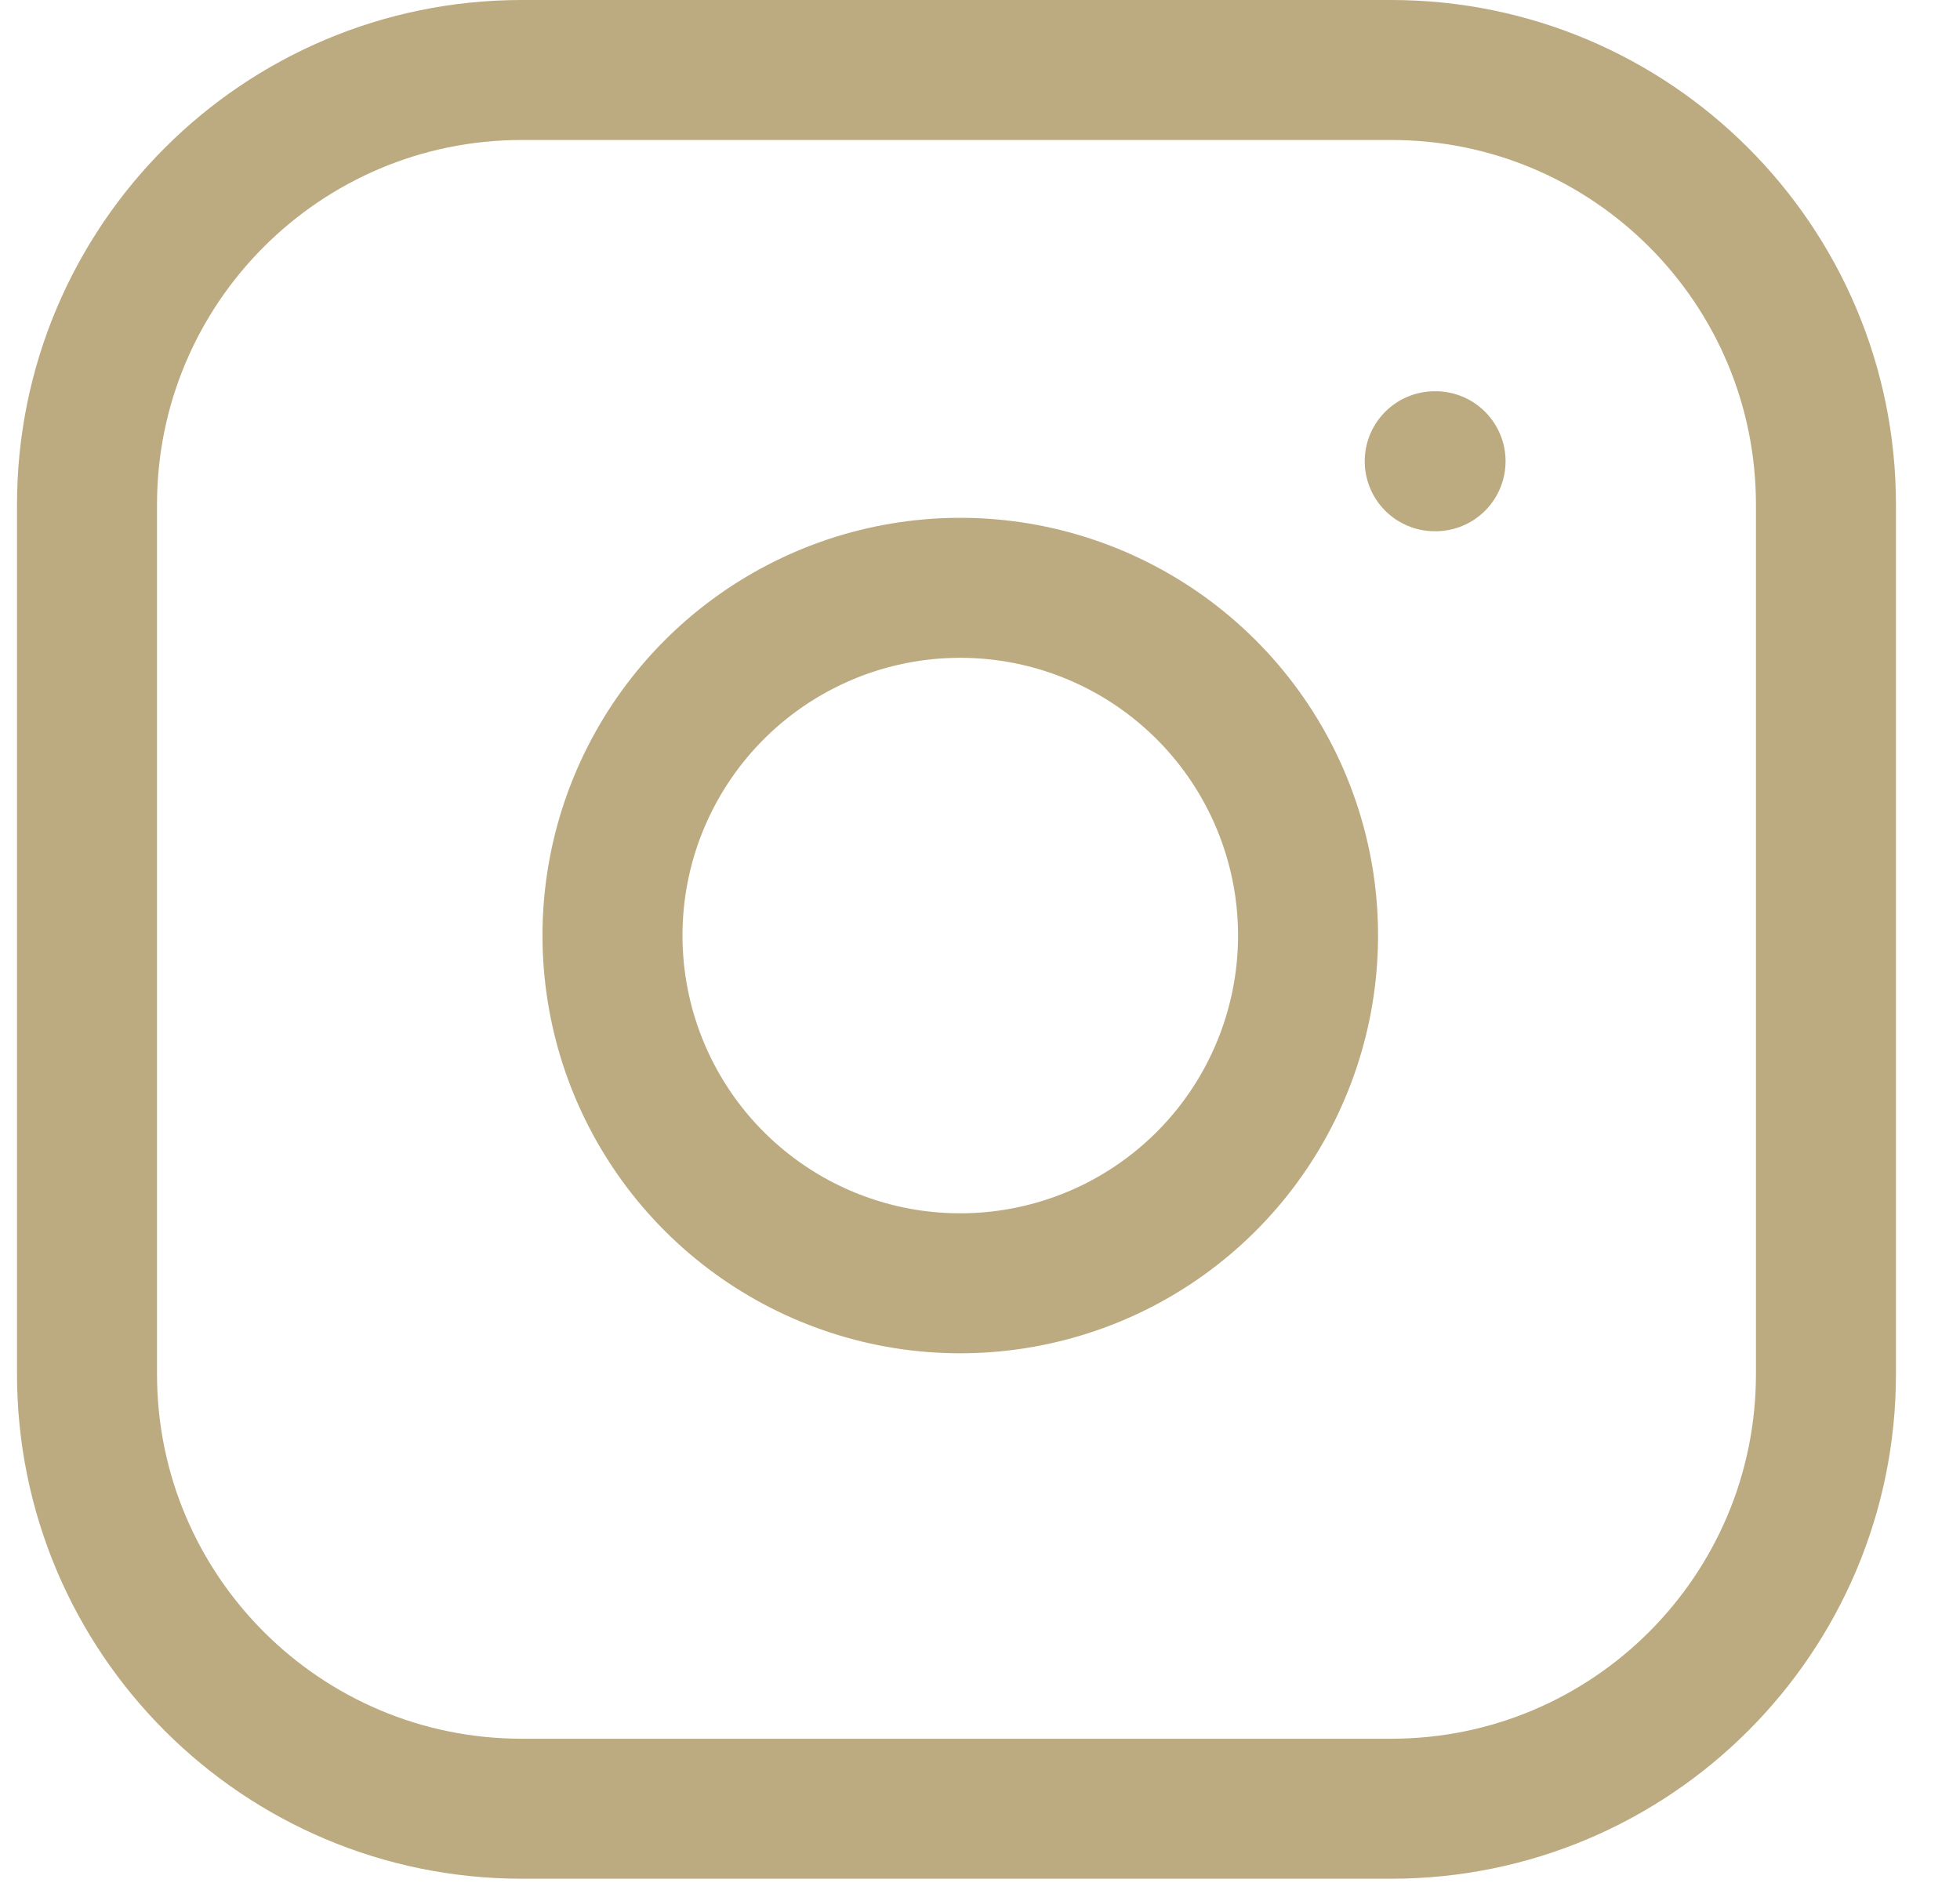 <svg width="28" height="27" viewBox="0 0 28 27" fill="none" xmlns="http://www.w3.org/2000/svg">
<path d="M19.875 1H7.454C4.024 1 1.243 3.781 1.243 7.21V19.631C1.243 23.061 4.024 25.842 7.454 25.842H19.875C23.304 25.842 26.085 23.061 26.085 19.631V7.21C26.085 3.781 23.304 1 19.875 1Z" stroke="#BCAA81" stroke-width="2" stroke-linecap="round" stroke-linejoin="round"/>
<path d="M18.633 12.638C18.786 13.672 18.609 14.727 18.128 15.655C17.647 16.583 16.885 17.335 15.952 17.805C15.018 18.274 13.96 18.438 12.928 18.272C11.897 18.106 10.944 17.619 10.205 16.88C9.466 16.141 8.979 15.188 8.813 14.156C8.647 13.124 8.81 12.066 9.28 11.133C9.75 10.2 10.502 9.438 11.43 8.957C12.357 8.475 13.413 8.299 14.447 8.452C15.501 8.609 16.477 9.1 17.231 9.854C17.985 10.607 18.476 11.584 18.633 12.638Z" stroke="#BCAA81" stroke-width="2" stroke-linecap="round" stroke-linejoin="round"/>
<path d="M20.496 6.59H20.508" stroke="#BCAA81" stroke-width="2" stroke-linecap="round" stroke-linejoin="round"/>
</svg>
